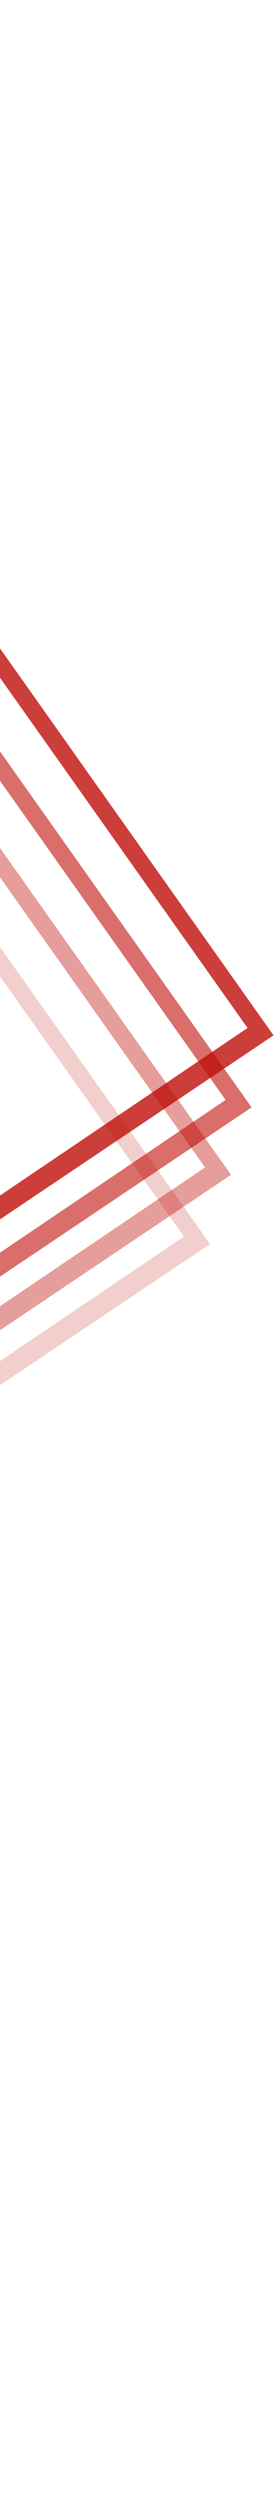 <svg width="158" height="1438" viewBox="0 0 158 1438" fill="none" xmlns="http://www.w3.org/2000/svg">
<path fill-rule="evenodd" clip-rule="evenodd" d="M-263.96 0.476L-1350.72 459.57L-918.748 1317.84L157.737 595.546L-263.96 0.476ZM-267.39 12.527L142.743 591.279L-915.318 1305.79L-1335.73 463.837L-267.39 12.527Z" fill="#BF0E08" fill-opacity="0.8"/>
<path fill-rule="evenodd" clip-rule="evenodd" d="M-276.614 41.889L-1363.37 500.983L-931.401 1359.25L145.083 636.959L-276.614 41.889ZM-280.044 53.939L130.09 632.692L-927.971 1347.2L-1348.38 505.25L-280.044 53.939Z" fill="#BF0E08" fill-opacity="0.6"/>
<path fill-rule="evenodd" clip-rule="evenodd" d="M-288.468 80.685L-1375.23 539.779L-943.256 1398.05L133.229 675.756L-288.468 80.685ZM-291.898 92.736L118.235 671.488L-939.826 1386L-1360.23 544.047L-291.898 92.736Z" fill="#BF0E08" fill-opacity="0.4"/>
<path fill-rule="evenodd" clip-rule="evenodd" d="M-300.627 120.478L-1387.39 579.571L-955.414 1437.84L121.07 715.548L-300.627 120.478ZM-304.057 132.528L106.077 711.28L-951.984 1425.79L-1372.39 583.839L-304.057 132.528Z" fill="#BF0E08" fill-opacity="0.2"/>
</svg>
